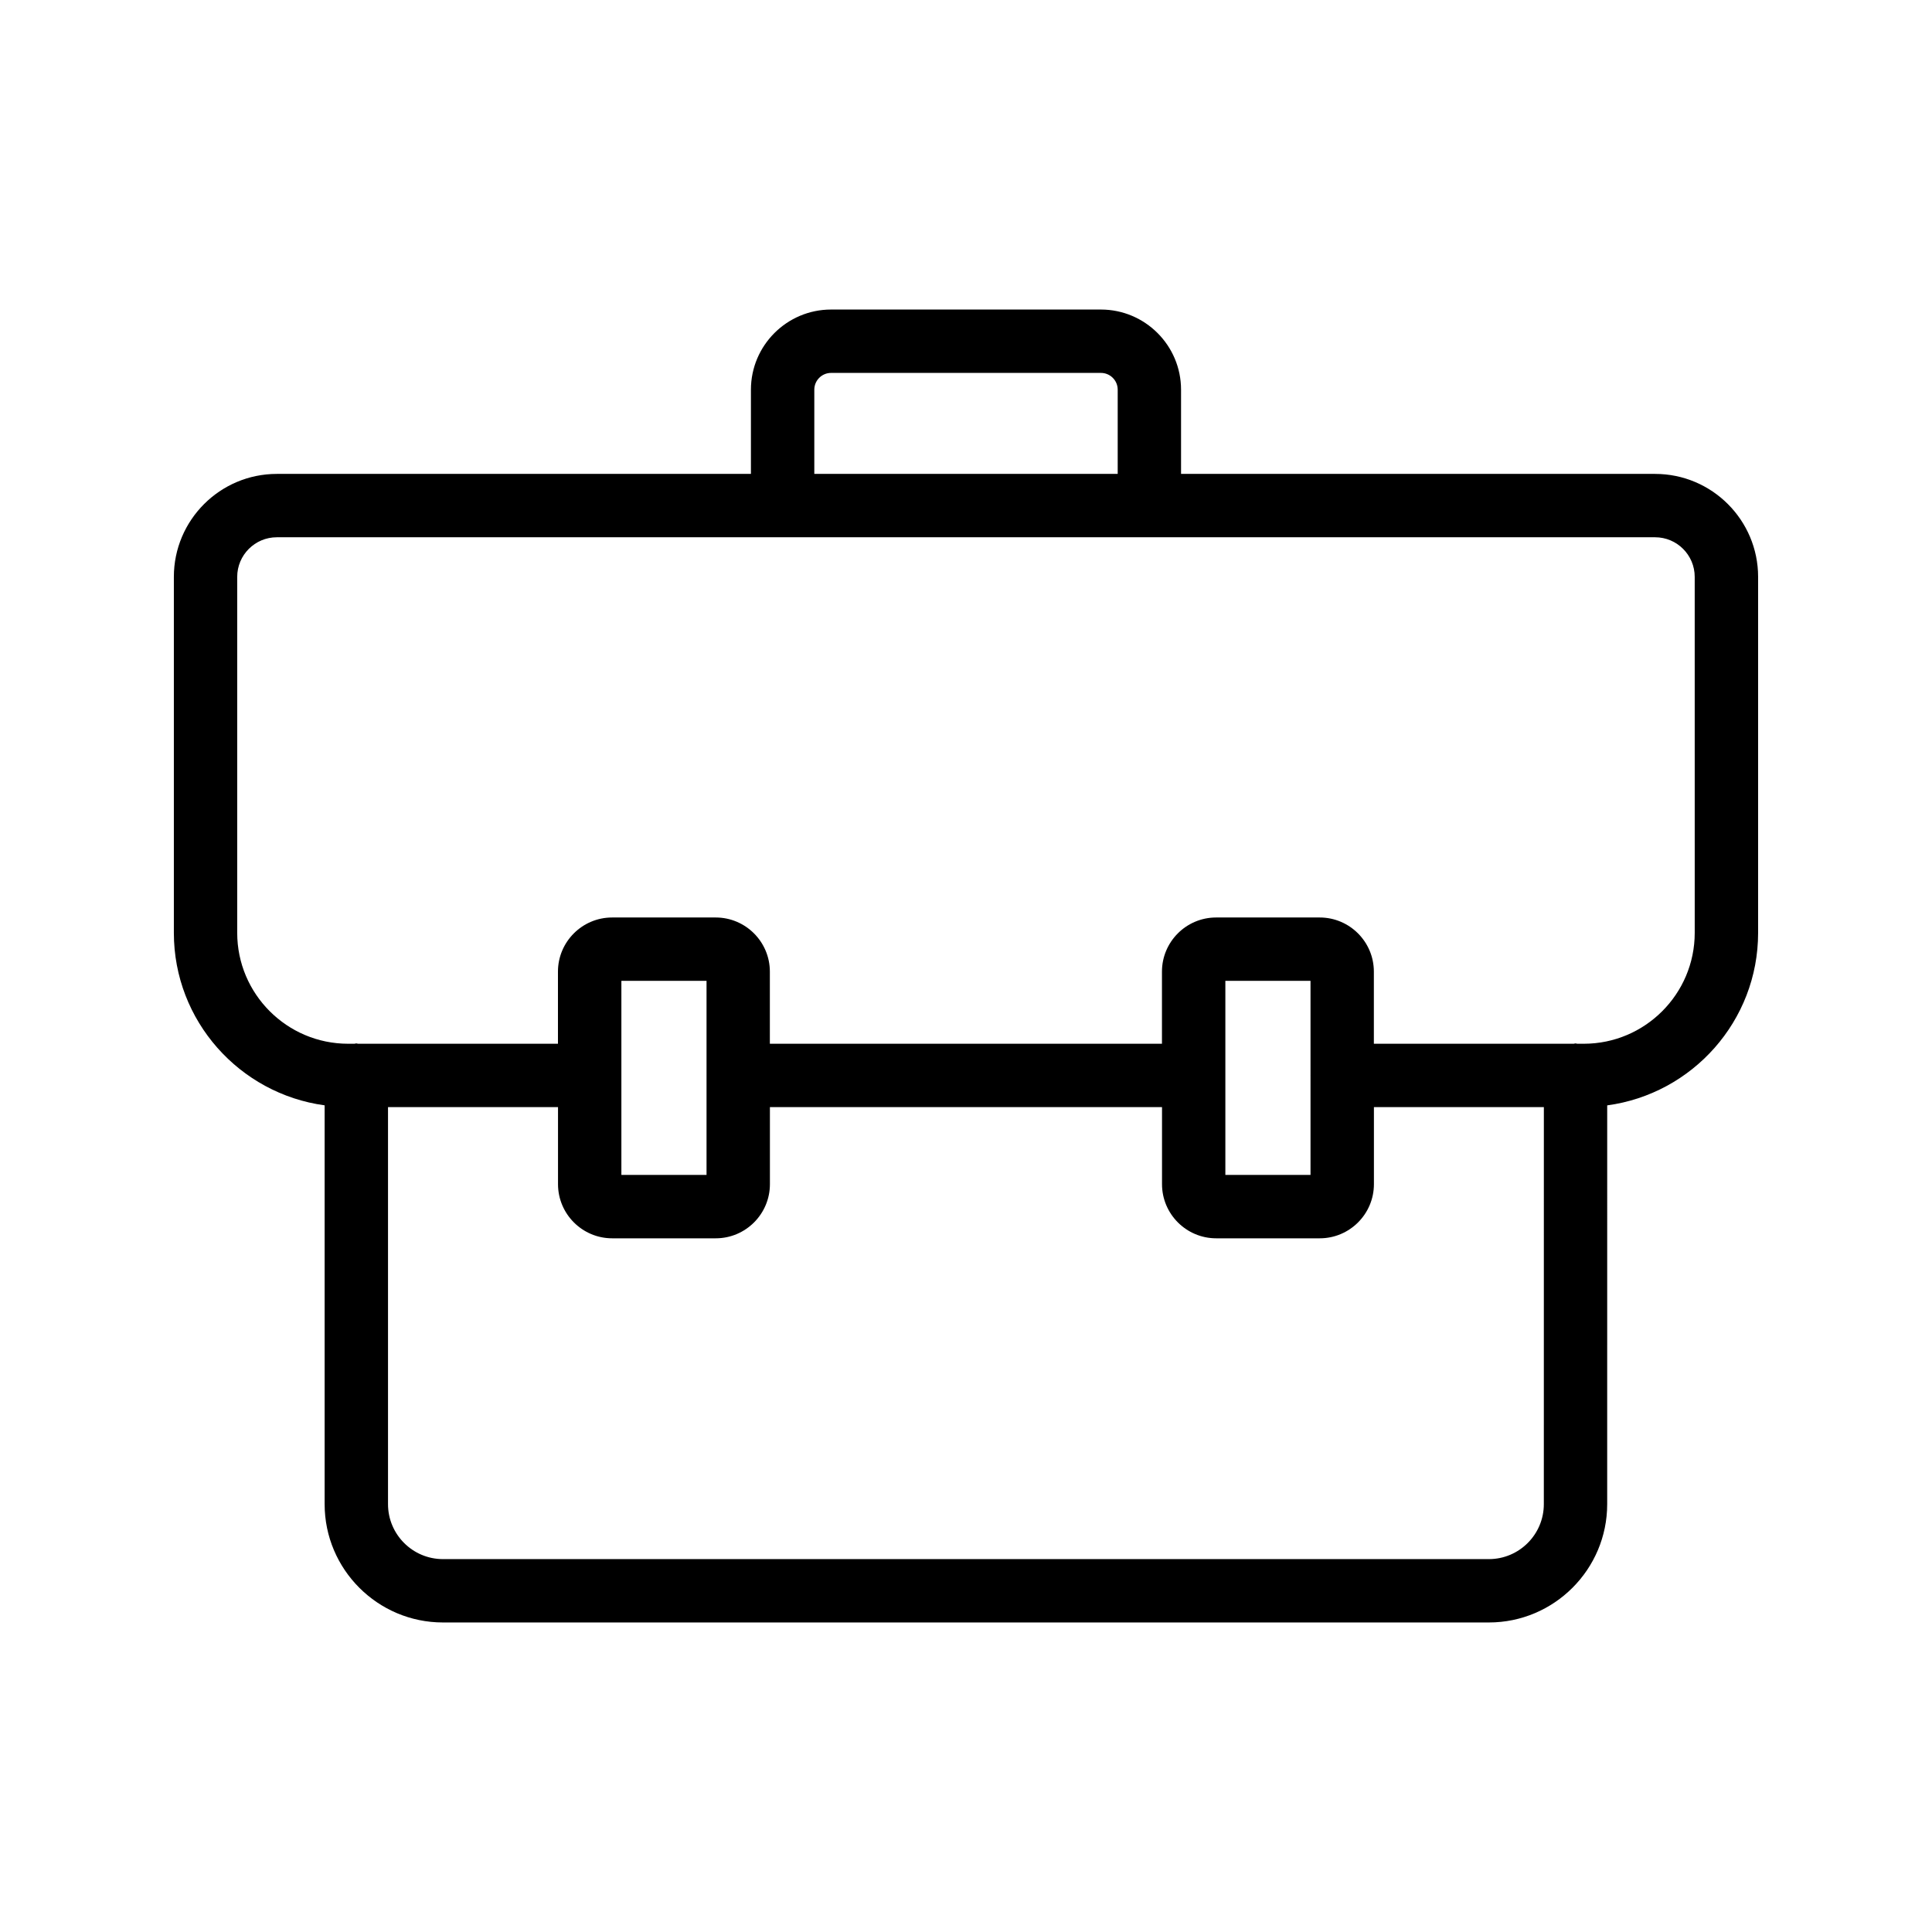 <?xml version="1.0" encoding="UTF-8"?>
<!-- Uploaded to: SVG Repo, www.svgrepo.com, Generator: SVG Repo Mixer Tools -->
<svg fill="#000000" width="800px" height="800px" version="1.1" viewBox="144 144 512 512" xmlns="http://www.w3.org/2000/svg">
 <path d="m582.63 269.59h-125.64v-22.32c0-11.711-9.527-21.238-21.242-21.238h-71.504c-11.715 0-21.242 9.527-21.242 21.238v22.32h-125.64c-15.047 0-27.289 12.242-27.289 27.289v94.336c0 23.348 17.434 42.656 39.957 45.711v105.69c0 17.289 14.066 31.355 31.355 31.355h277.18c17.289 0 31.355-14.066 31.355-31.355l0.004-105.68c22.543-3.039 39.992-22.355 39.992-45.719v-94.336c0-15.047-12.242-27.289-27.289-27.289zm-222.83-22.32c0-2.453 1.996-4.445 4.449-4.445h71.504c2.453 0 4.449 1.992 4.449 4.445v22.32h-80.402zm178.77 309.91h-277.18c-8.031 0-14.562-6.531-14.562-14.562v-105.22h45.051v20.414c0 7.914 6.438 14.352 14.352 14.352h27.453c7.914 0 14.352-6.438 14.352-14.352v-20.414h103.91v20.414c0 7.914 6.438 14.352 14.352 14.352h27.453c7.914 0 14.352-6.438 14.352-14.352v-20.414h45.035l-0.008 105.22c0 8.031-6.531 14.562-14.562 14.562zm-207.33-128.2c0 0.008-0.004 0.012-0.004 0.02 0 0.008 0.004 0.012 0.004 0.02v26.348h-22.566v-51.43h22.566zm160.06-0.039c0 0.023-0.012 0.039-0.012 0.062s0.012 0.039 0.012 0.062v26.301h-22.566v-51.43h22.566zm101.82-37.727c0 16.203-13.188 29.391-29.391 29.391h-1.738c-0.164-0.008-0.301-0.094-0.469-0.094-0.164 0-0.305 0.086-0.469 0.094h-52.965v-19.109c0-7.914-6.438-14.352-14.352-14.352h-27.453c-7.914 0-14.352 6.438-14.352 14.352v19.109h-103.91v-19.109c0-7.914-6.438-14.352-14.352-14.352h-27.453c-7.914 0-14.352 6.438-14.352 14.352v19.109h-52.98c-0.164-0.008-0.301-0.094-0.469-0.094-0.164 0-0.305 0.086-0.469 0.094h-1.691c-16.203 0-29.391-13.188-29.391-29.391v-94.336c0-5.789 4.707-10.496 10.496-10.496h365.26c5.789 0 10.496 4.707 10.496 10.496z"/>
</svg>